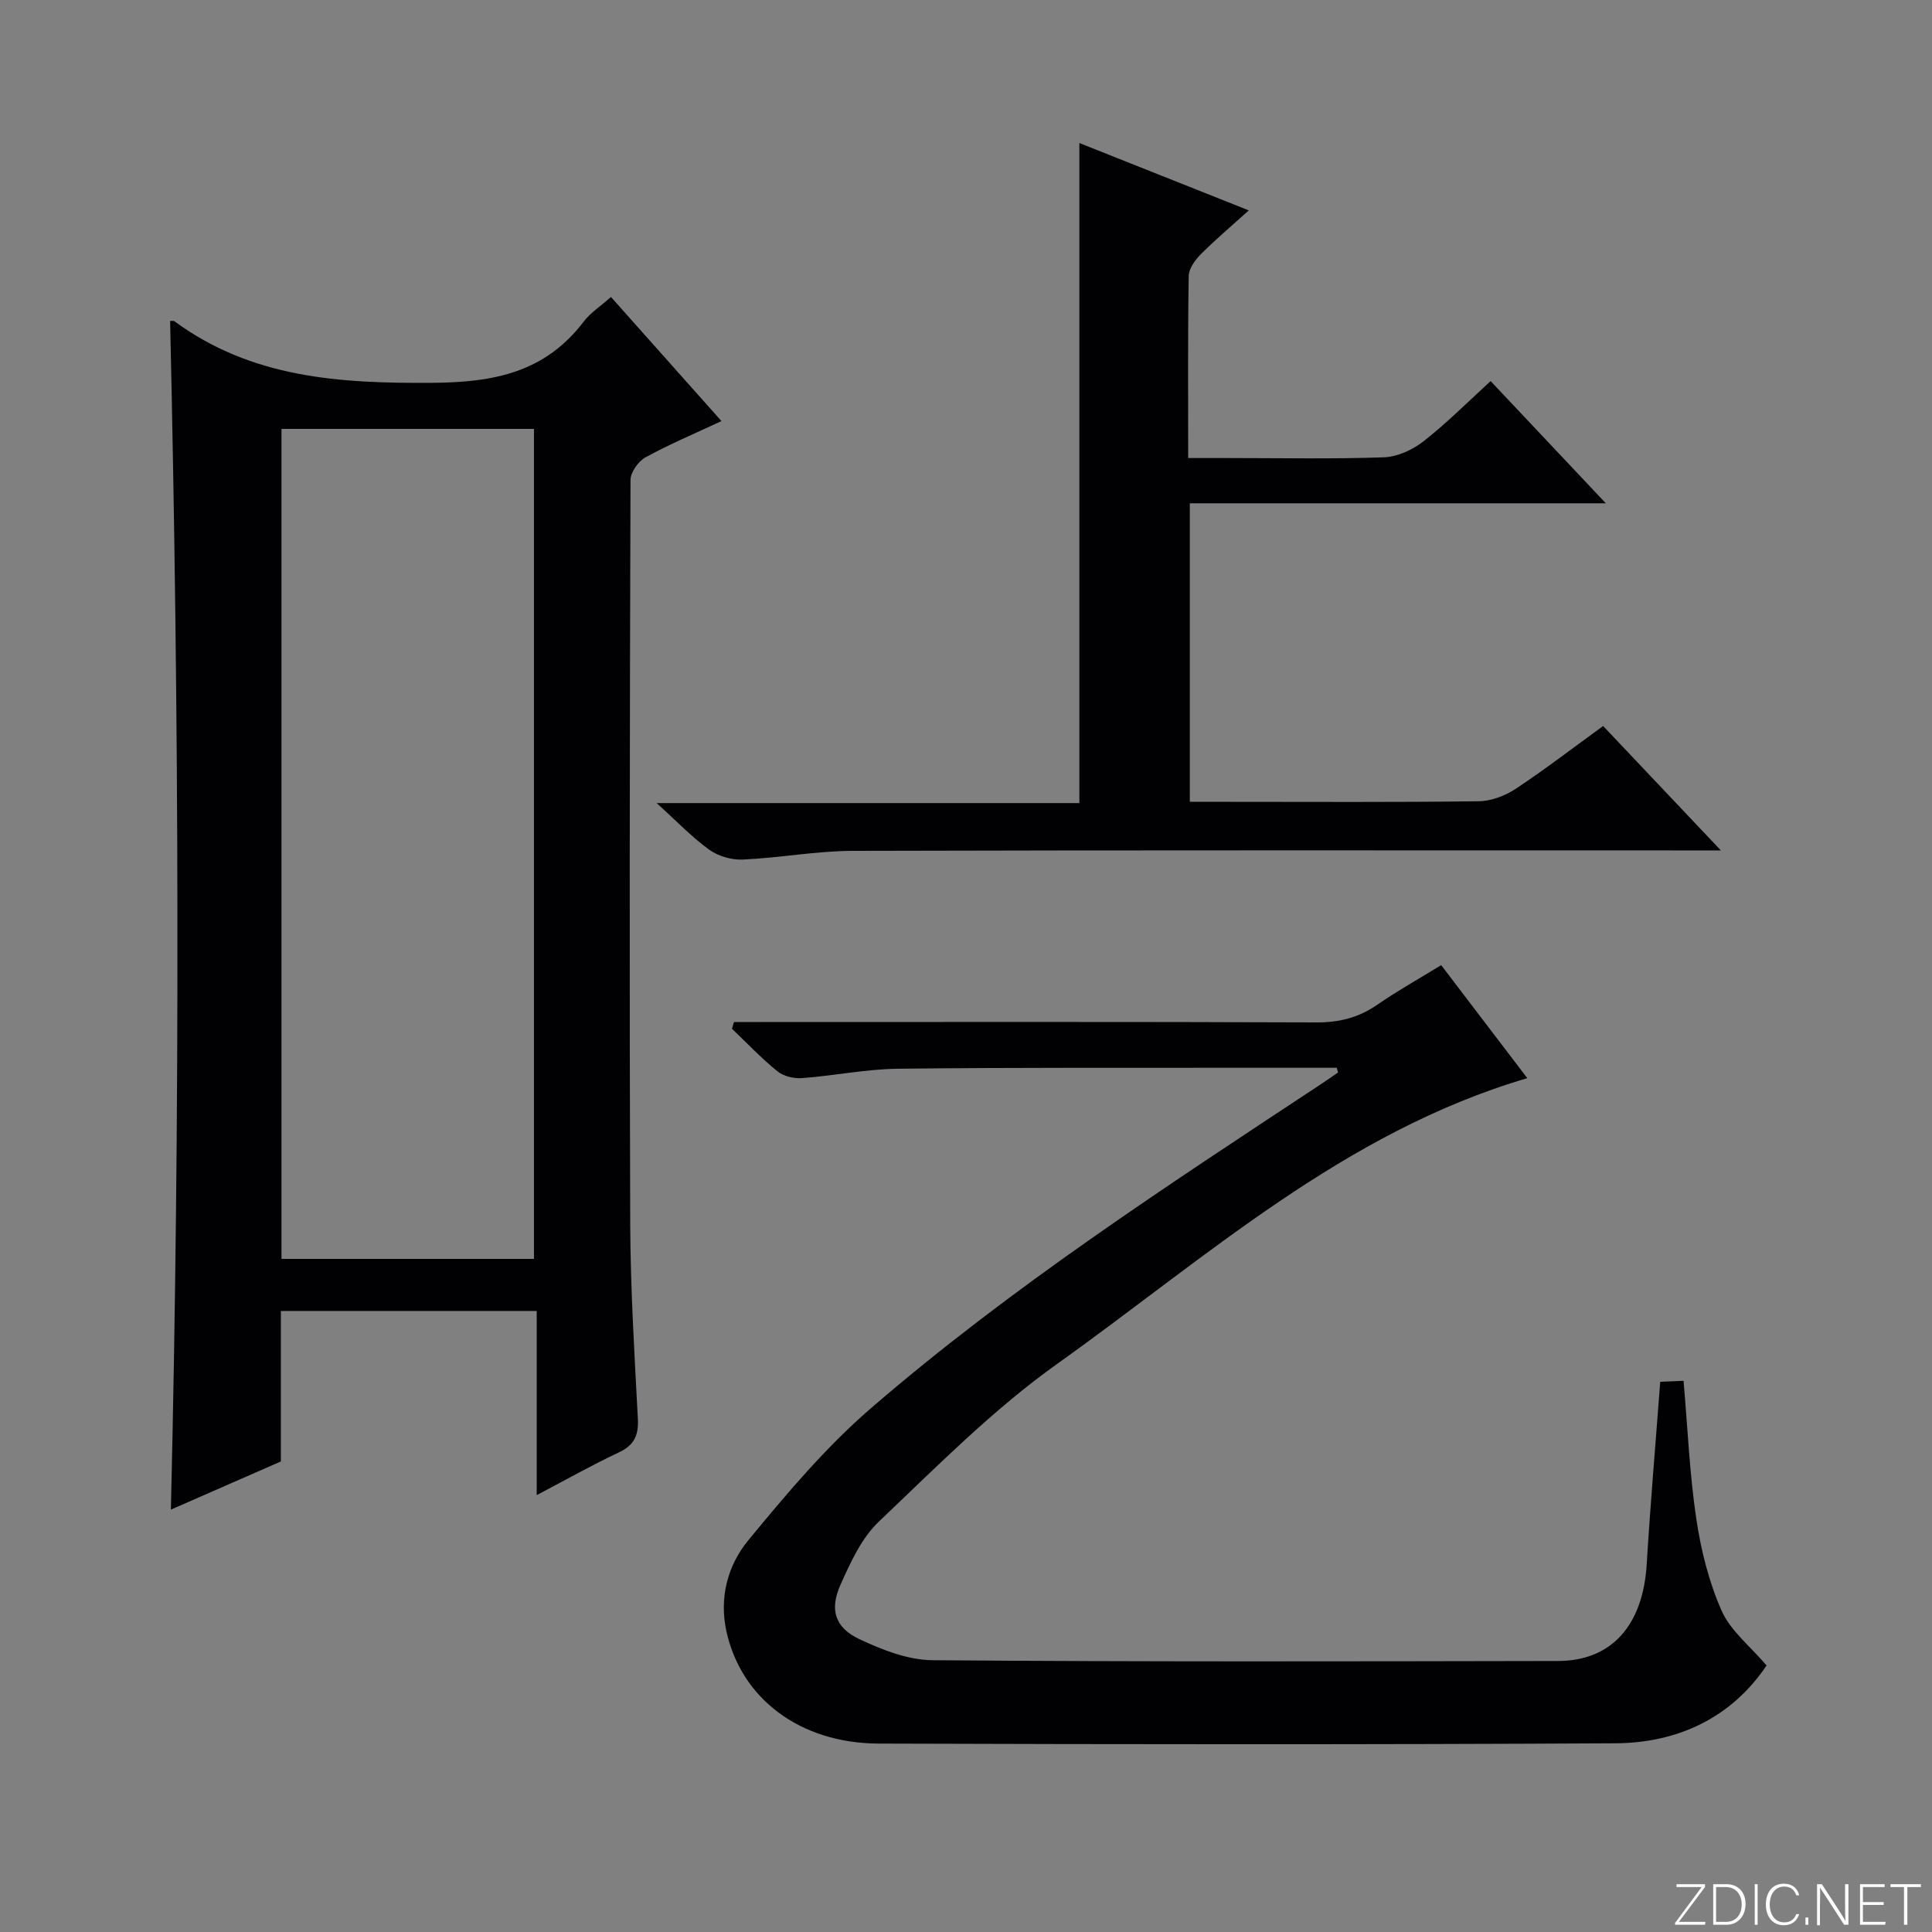 <svg enable-background="new 0 0 400 400" viewBox="0 0 400 400" xmlns="http://www.w3.org/2000/svg"><rect x="0" y="0" width="400" height="400" fill="#808080" stroke="none"/><g fill="#fbfcfa"><path d="m346.9 398 5.4-7.3h-5.2v-.6h5.9v.6l-5.4 7.2h5.5l-.1.6h-6.2v-.5z"/><path d="m354.7 390.1h2.8c2.3 0 3.9 1.6 3.9 4.1s-1.6 4.3-3.9 4.3h-2.8zm.6 7.8h2c2.2 0 3.3-1.6 3.3-3.6 0-1.8-1-3.6-3.3-3.6h-2z"/><path d="m363.9 390.1v8.4h-.6v-8.4z"/><path d="m372.5 396.3c-.4 1.3-1.4 2.3-3.2 2.3-2.4 0-3.7-1.9-3.7-4.3 0-2.3 1.2-4.3 3.7-4.3 1.8 0 2.9 1 3.2 2.4h-.6c-.4-1.1-1.1-1.8-2.5-1.8-2.1 0-3 1.9-3 3.7s.9 3.7 3 3.7c1.4 0 2.1-.7 2.5-1.7z"/><path d="m373.8 398.5v-1.5h.6v1.5z"/><path d="m376.2 398.5v-8.4h1c1.3 2 4.4 6.7 4.9 7.6-.1-1.2-.1-2.4-.1-3.8v-3.8h.7v8.4h-.9c-1.2-1.9-4.4-6.8-5-7.7.1 1.1 0 2.3 0 3.9v3.9h-.6z"/><path d="m390 394.4h-4.3v3.5h4.7l-.1.6h-5.2v-8.4h5.1v.6h-4.5v3.1h4.3v.7z"/><path d="m394.2 390.7h-2.8v-.6h6.3v.6h-2.8v7.8h-.7z"/></g><path d="m35.22 66.44c.56.02.76-.03.86.05 16.04 11.8 34.25 12.91 53.45 12.77 12.89-.09 23.34-2.21 31.33-12.69 1.38-1.81 3.42-3.12 5.63-5.09 7.56 8.49 14.99 16.84 22.88 25.7-5.67 2.65-10.84 4.82-15.73 7.51-1.49.82-3.1 3.09-3.1 4.7-.16 51.32-.24 102.65-.06 153.97.05 13.46.88 26.92 1.58 40.37.18 3.44-.74 5.48-3.96 6.99-5.53 2.59-10.85 5.61-16.98 8.83 0-13 0-25.35 0-38.13-17.92 0-35.27 0-52.97 0v31.16c-7.56 3.31-14.94 6.54-22.77 9.97 1.95-82.39 1.71-164.18-.16-246.11zm75.33 194.2c0-57.37 0-114.45 0-171.84-17.55 0-34.91 0-52.27 0v171.84z" fill="#010103"/><path d="m276.76 221.07c-5.96 0-11.92-.01-17.88 0-24.33.03-48.66-.08-72.99.2-6.61.08-13.2 1.45-19.82 1.94-1.69.13-3.84-.38-5.12-1.41-3.33-2.7-6.29-5.84-9.4-8.81.14-.46.28-.93.41-1.39h5.59c38.33 0 76.66-.07 114.99.08 4.72.02 8.73-.98 12.59-3.65 4.23-2.92 8.73-5.43 13.25-8.21 6.08 7.98 12 15.75 17.83 23.4-37.96 11.18-66.51 37.19-97.34 59.16-13.32 9.49-25.01 21.35-36.93 32.67-3.58 3.4-5.86 8.44-7.94 13.09-2.3 5.16-1.11 8.87 3.99 11.26 4.7 2.2 10.02 4.29 15.08 4.33 43.16.34 86.33.24 129.49.16 11.14-.02 17.6-7.41 18.37-20 .76-12.44 1.83-24.86 2.8-37.8 1.77-.08 3.31-.15 4.83-.21.85 9.8 1.25 19.26 2.64 28.58.97 6.49 2.6 13.08 5.25 19.04 1.85 4.16 5.92 7.34 9.3 11.32-7.24 10.75-18.26 16.04-31.33 16.11-50.83.28-101.66.22-152.49.06-16.33-.05-28.48-9.34-31.53-23.24-1.54-6.99.28-13.69 4.51-18.83 7.9-9.59 16.01-19.25 25.37-27.33 29.03-25.06 61.15-45.97 93.1-67.05 1.23-.81 2.43-1.66 3.64-2.49-.07-.32-.17-.65-.26-.98z" fill="#010103"/><path d="m331.91 150.31c7.94 8.39 15.68 16.56 24.38 25.76-2.86 0-4.57 0-6.29 0-57.8 0-115.61-.07-173.41.09-7.6.02-15.2 1.46-22.81 1.8-2.31.11-5.09-.7-6.96-2.05-3.61-2.61-6.73-5.9-10.87-9.64h87.52c0-45.74 0-90.91 0-136.66 11.53 4.58 22.88 9.1 35.08 13.95-3.57 3.22-6.9 6.03-9.97 9.11-1.17 1.18-2.44 2.95-2.47 4.48-.2 12.31-.11 24.63-.11 37.68h8.06c10.83 0 21.66.23 32.48-.15 2.8-.1 5.95-1.56 8.21-3.33 4.82-3.78 9.16-8.16 13.87-12.45 7.72 8.18 15.32 16.25 23.85 25.3-29.45 0-57.61 0-86.13 0v61.81h7.87c17.32 0 34.65.11 51.97-.12 2.58-.03 5.46-1.14 7.64-2.58 6.09-4.03 11.87-8.49 18.09-13z" fill="#010103"/></svg>